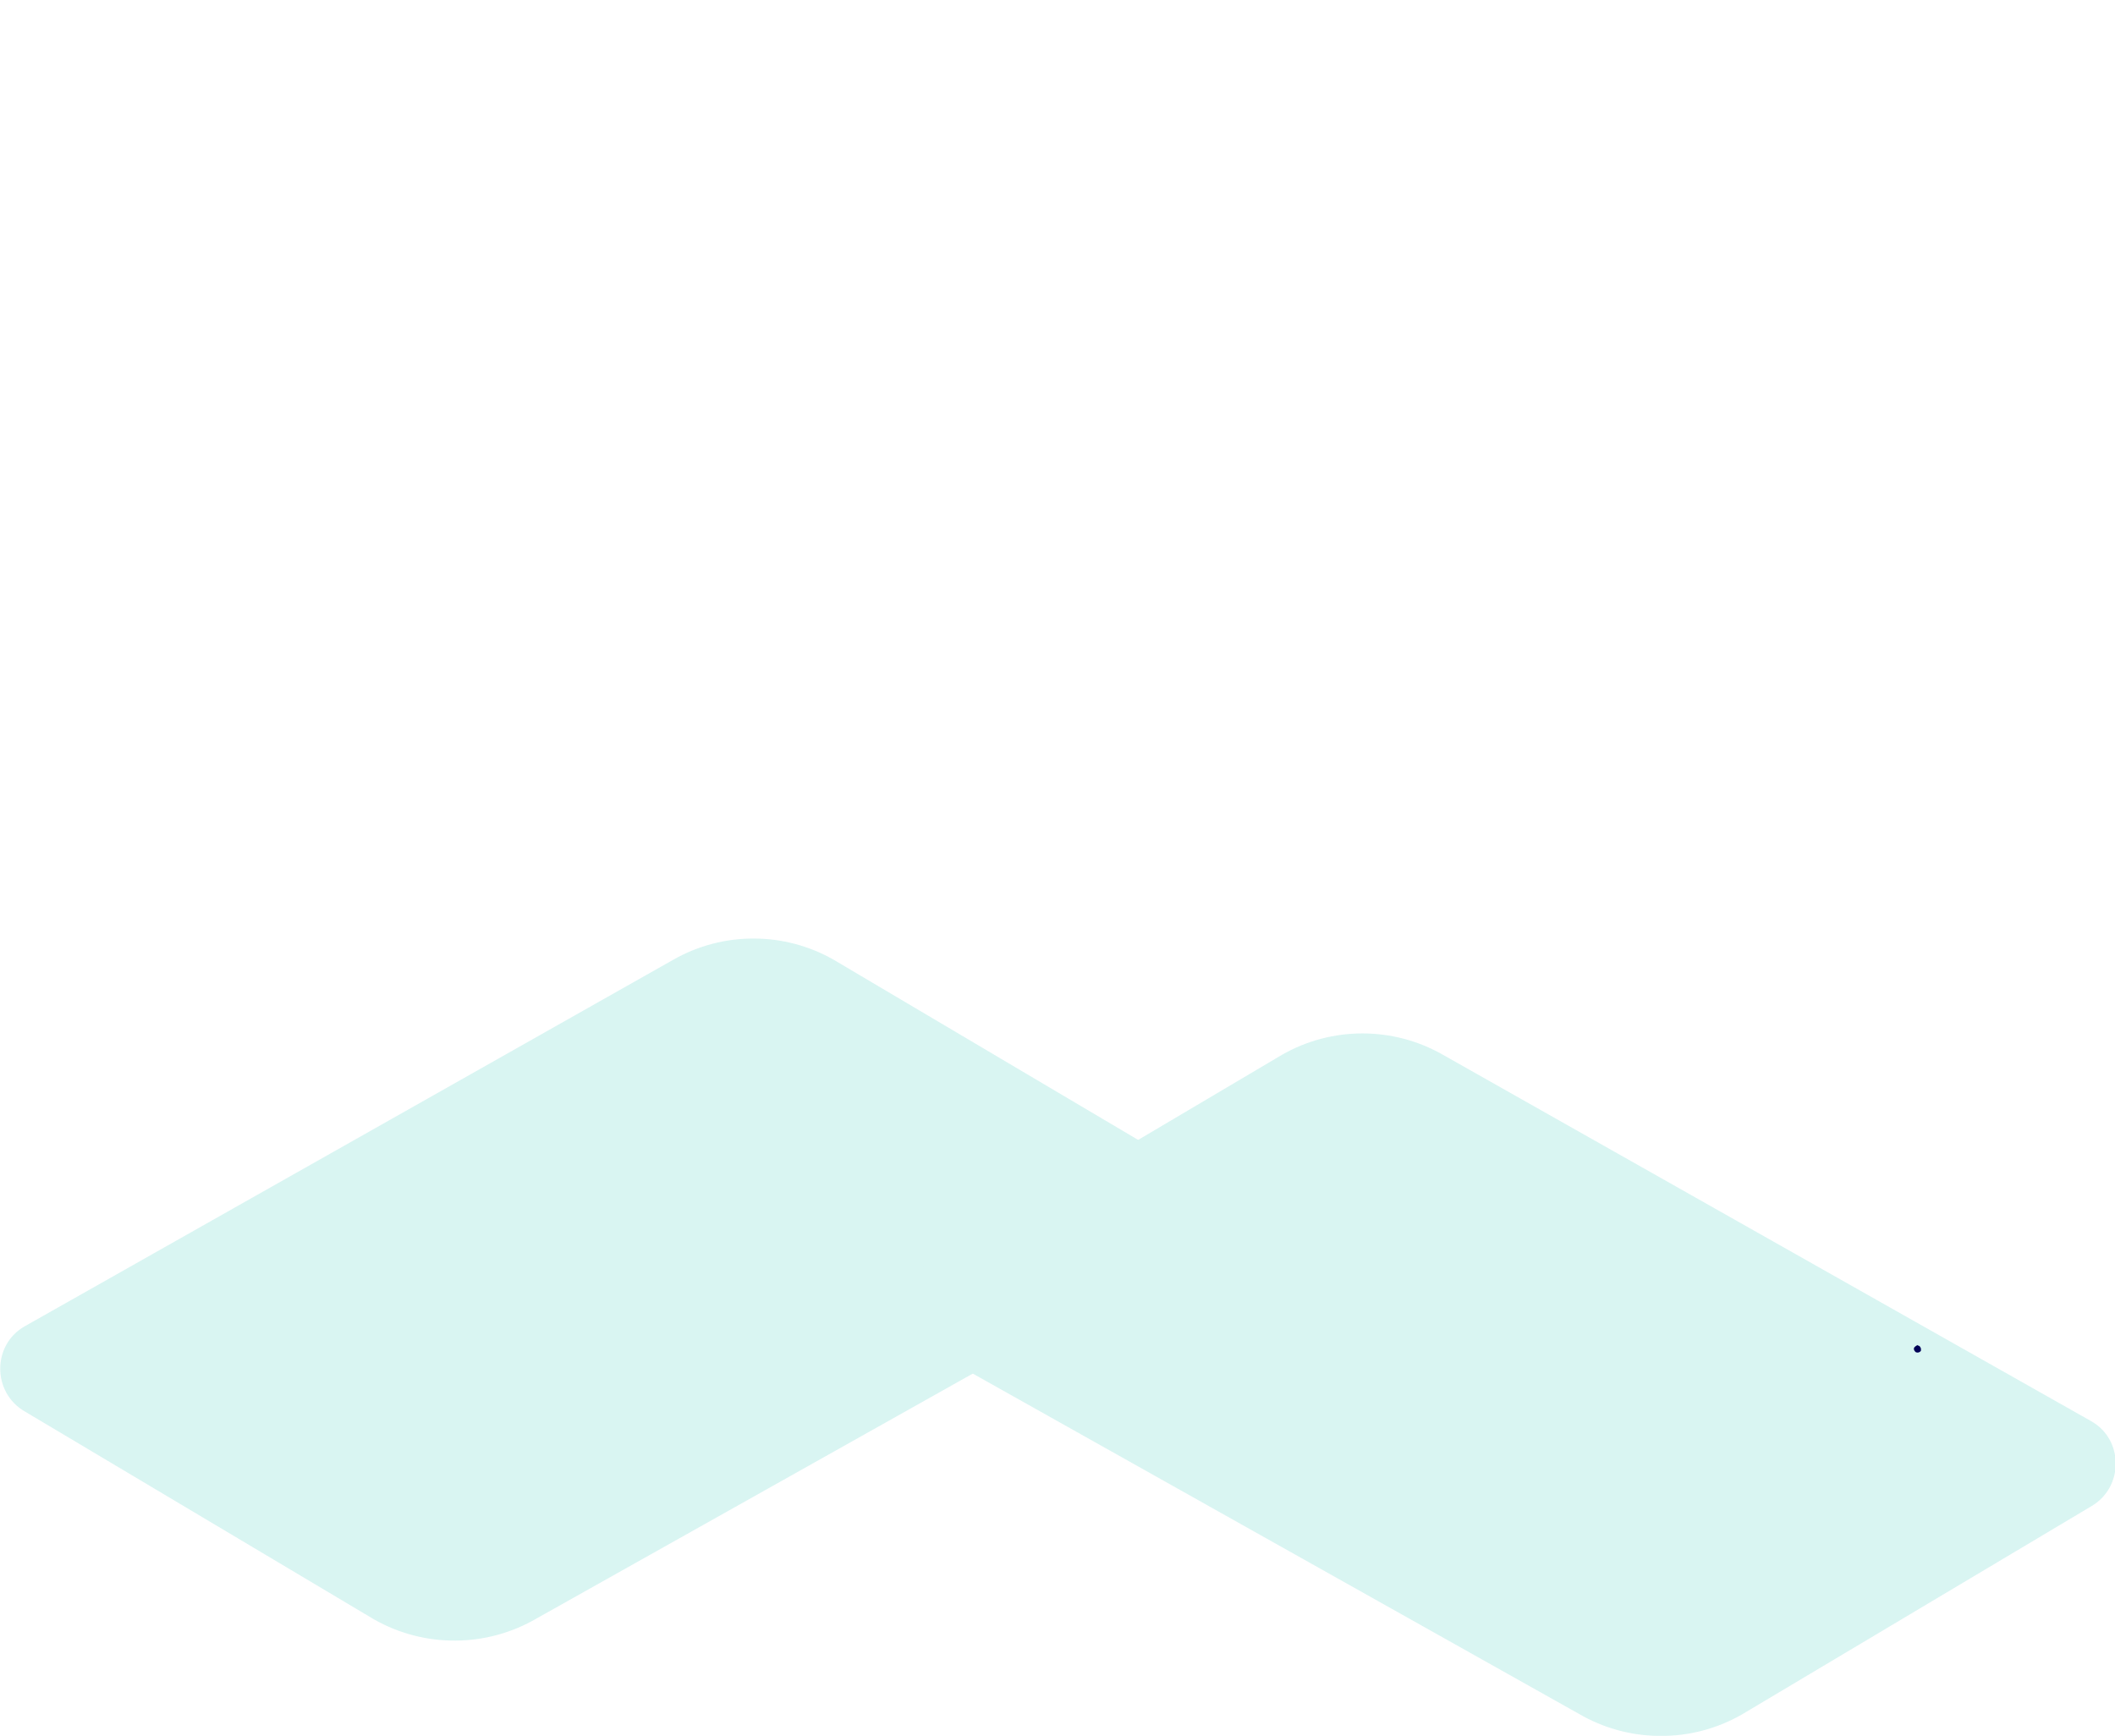 <?xml version="1.0" encoding="UTF-8"?> <svg xmlns="http://www.w3.org/2000/svg" id="Calque_1" data-name="Calque 1" viewBox="0 0 44.8 36.77"><defs><style> .cls-1 { fill: none; } .cls-2 { fill: #a4e6e1; } .cls-3 { fill: #41e1de; } .cls-4 { opacity: .42; } .cls-5 { fill: #000056; } </style></defs><g class="cls-4"><path class="cls-2" d="M25.14,26.55l-13.77,7.73c-1.06.62-2.38.63-3.45.02L.53,29.9c-.7-.4-.7-1.42,0-1.81l13.73-7.76c1.05-.6,2.35-.6,3.4,0l7.47,4.42c.7.4.7,1.4.01,1.81Z"></path><path class="cls-2" d="M19.67,28.57l13.77,7.73c1.06.62,2.38.63,3.45.02l7.4-4.41c.7-.4.7-1.42,0-1.81l-13.73-7.76c-1.05-.6-2.35-.6-3.4,0l-7.47,4.42c-.7.4-.7,1.4-.01,1.81Z"></path></g><g><polygon class="cls-3" points="40.62 28.57 40.62 28.57 40.62 28.57 40.62 28.57"></polygon><path class="cls-5" d="M40.62,28.57s0,0,0,0h0s0,0,0,0M40.62,28.49s-.07.03-.08.07c0,.02,0,.04.02.06.01.02.03.03.06.03.03,0,.06-.02.07-.04,0,0,0-.02,0-.03,0-.04-.03-.08-.07-.08h0Z"></path></g><polygon class="cls-3" points="30.61 27.66 30.61 27.66 30.61 27.66 30.61 27.66"></polygon><path class="cls-1" d="M9.22,26.35s-.08.04-.12.06c.05.03.1.06.15.09,0-.05-.02-.09-.03-.14Z"></path></svg> 